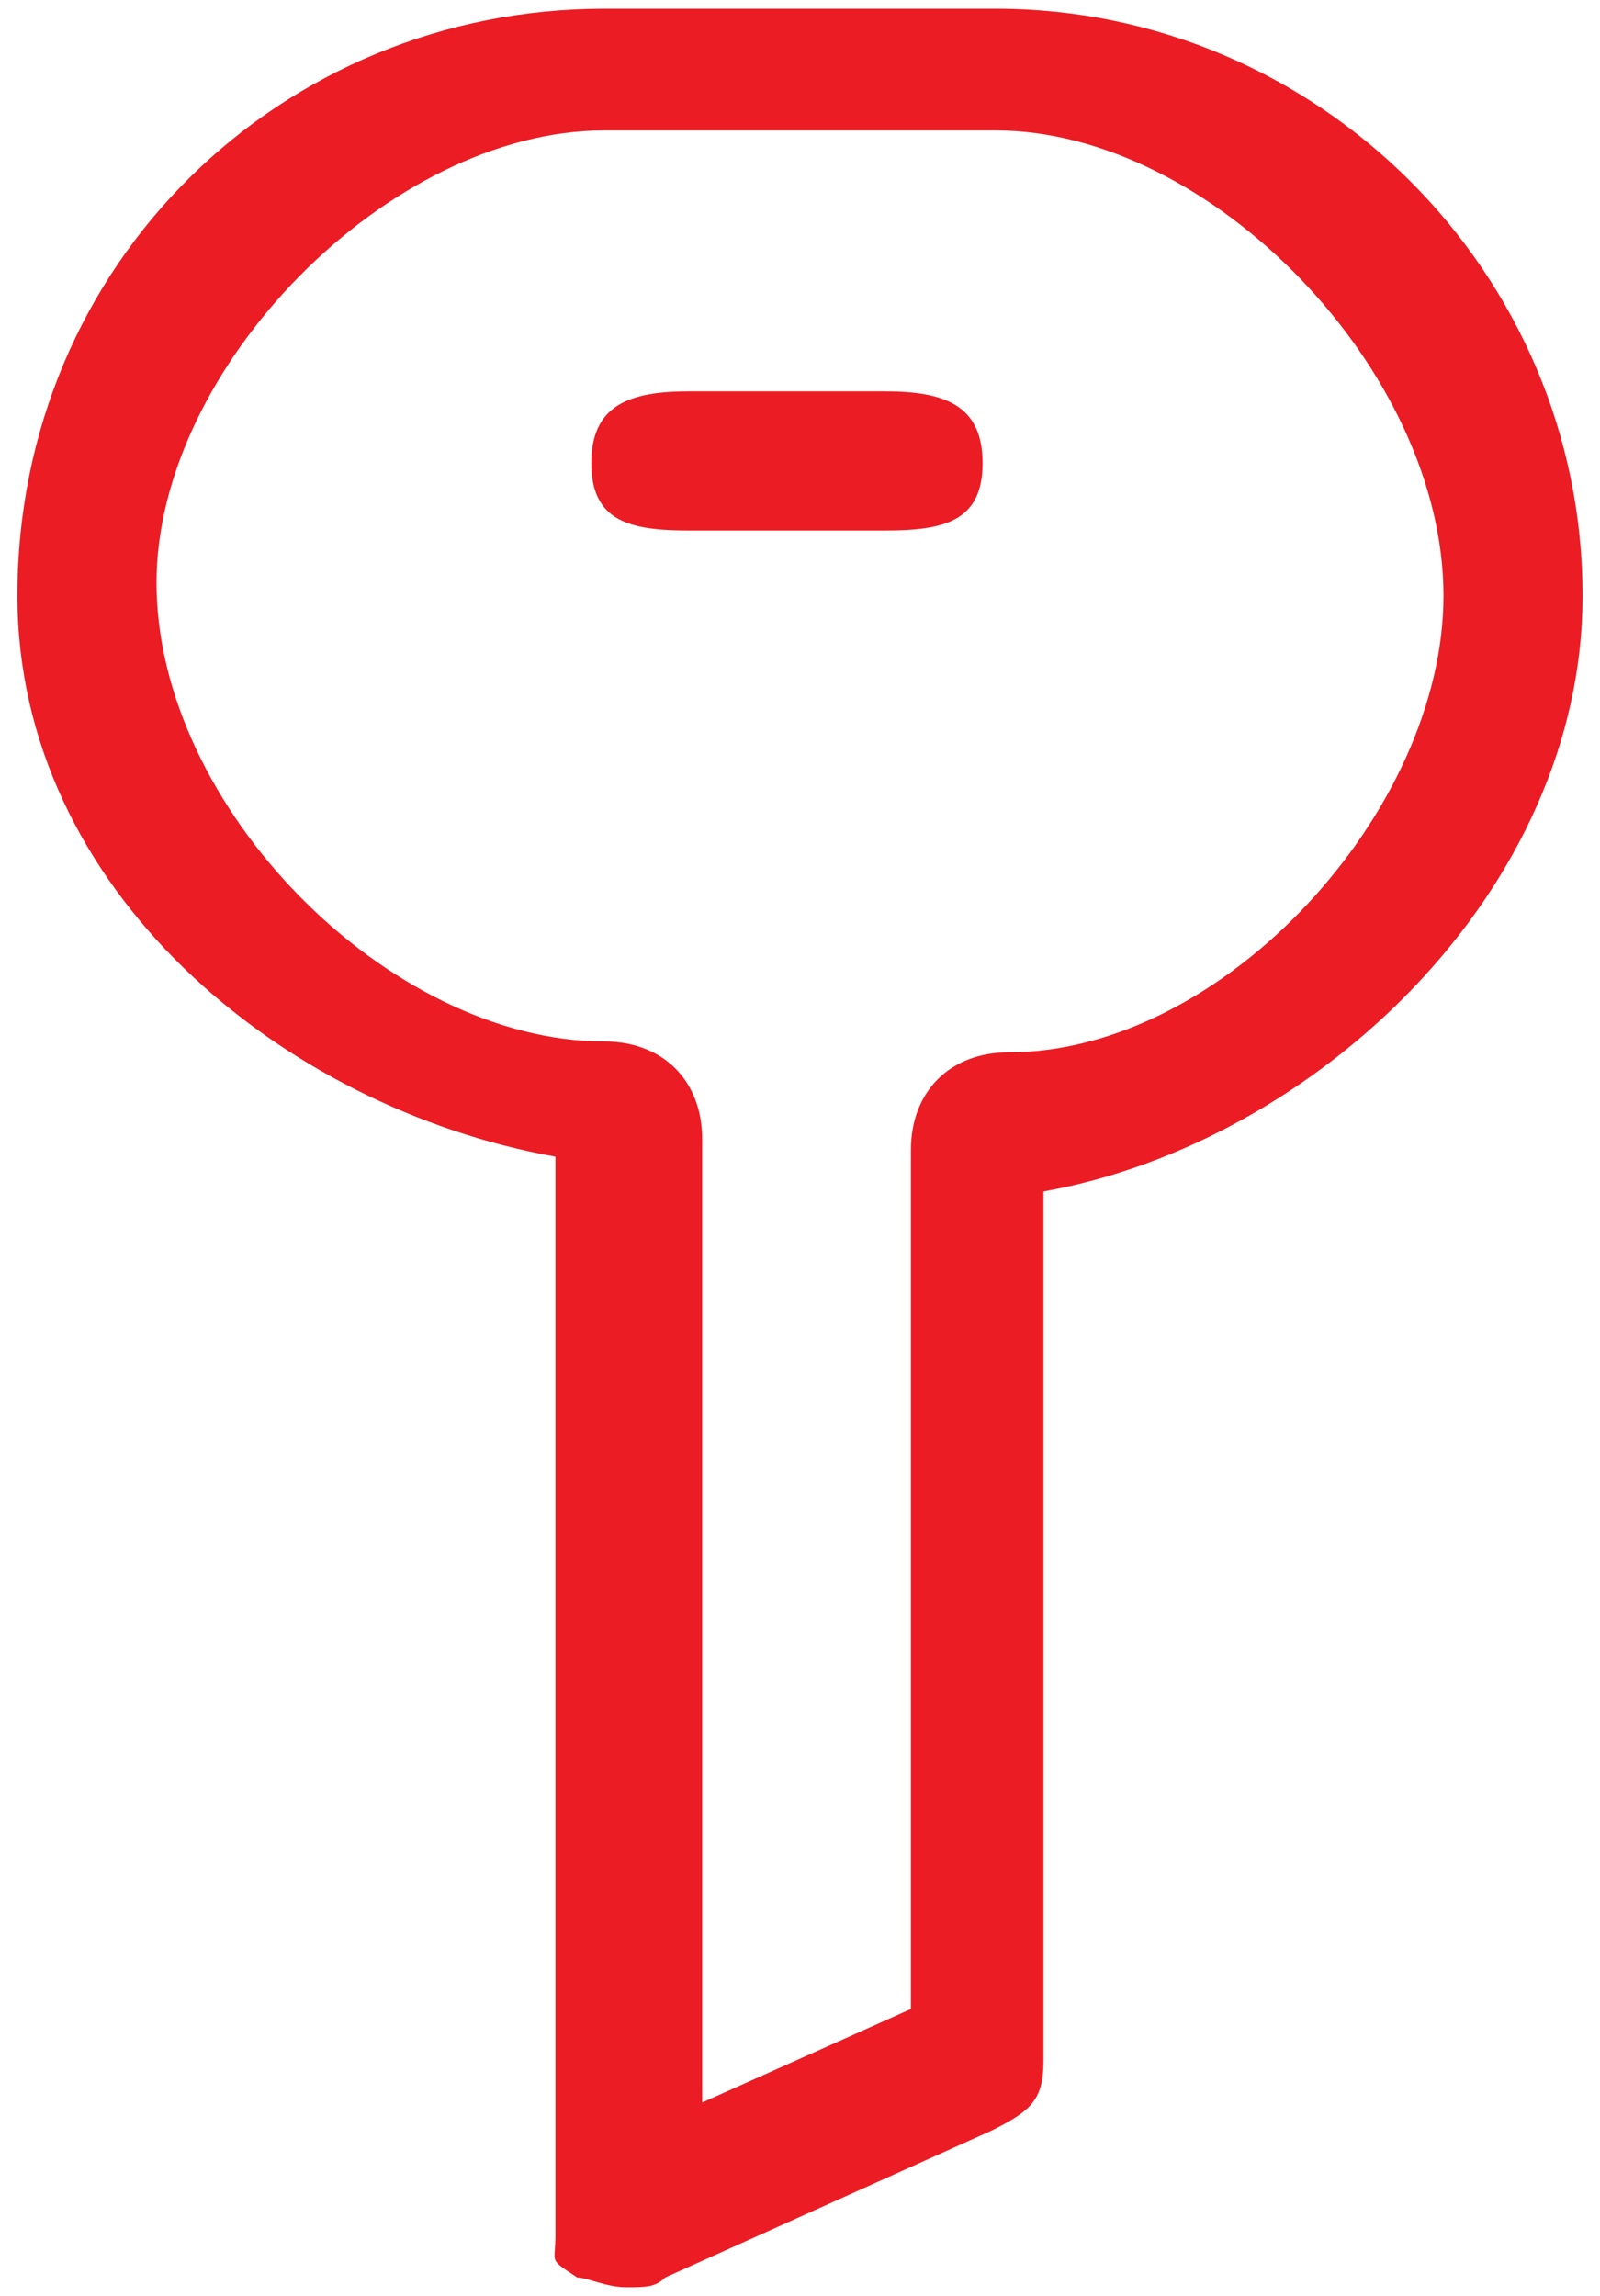 <svg xmlns="http://www.w3.org/2000/svg" width="46" height="66" viewBox="0 0 46 66" fill="none"><path d="M18 65.75C17.438 65.75 16.875 65.469 16.594 65.469C15.75 64.906 15.969 65.094 15.969 64.25V33.25C8.094 31.844 0.5 25.562 0.5 17.125C0.5 7.562 8.094 0.25 17.375 0.25H28.625C37.906 0.25 45.5 7.844 45.5 17.125C45.5 25.562 37.875 32.844 30 34.25V59.25C30 60.375 29.625 60.688 28.5 61.25L19.125 65.469C18.844 65.75 18.562 65.75 18 65.75ZM17.375 3.75C11.188 3.75 4.5 10.562 4.5 16.75C4.5 23.219 11.188 29.938 17.375 29.938C19.062 29.938 20.188 31.062 20.188 32.75V60.438L26.188 57.75V33.062C26.188 31.375 27.312 30.25 29 30.25C35.188 30.25 41.5 23.312 41.5 17.125C41.5 10.656 34.812 3.75 28.625 3.75H17.375Z" fill="#EC1C24"></path><path d="M25.438 15.25C23.75 15.25 19.812 15.25 19.812 15.25C18.125 15.25 17 15 17 13.313C17 11.625 18.125 11.25 19.812 11.25H25.438C27.125 11.25 28.25 11.625 28.25 13.313C28.25 15 27.125 15.25 25.438 15.25Z" fill="#EC1C24"></path></svg>